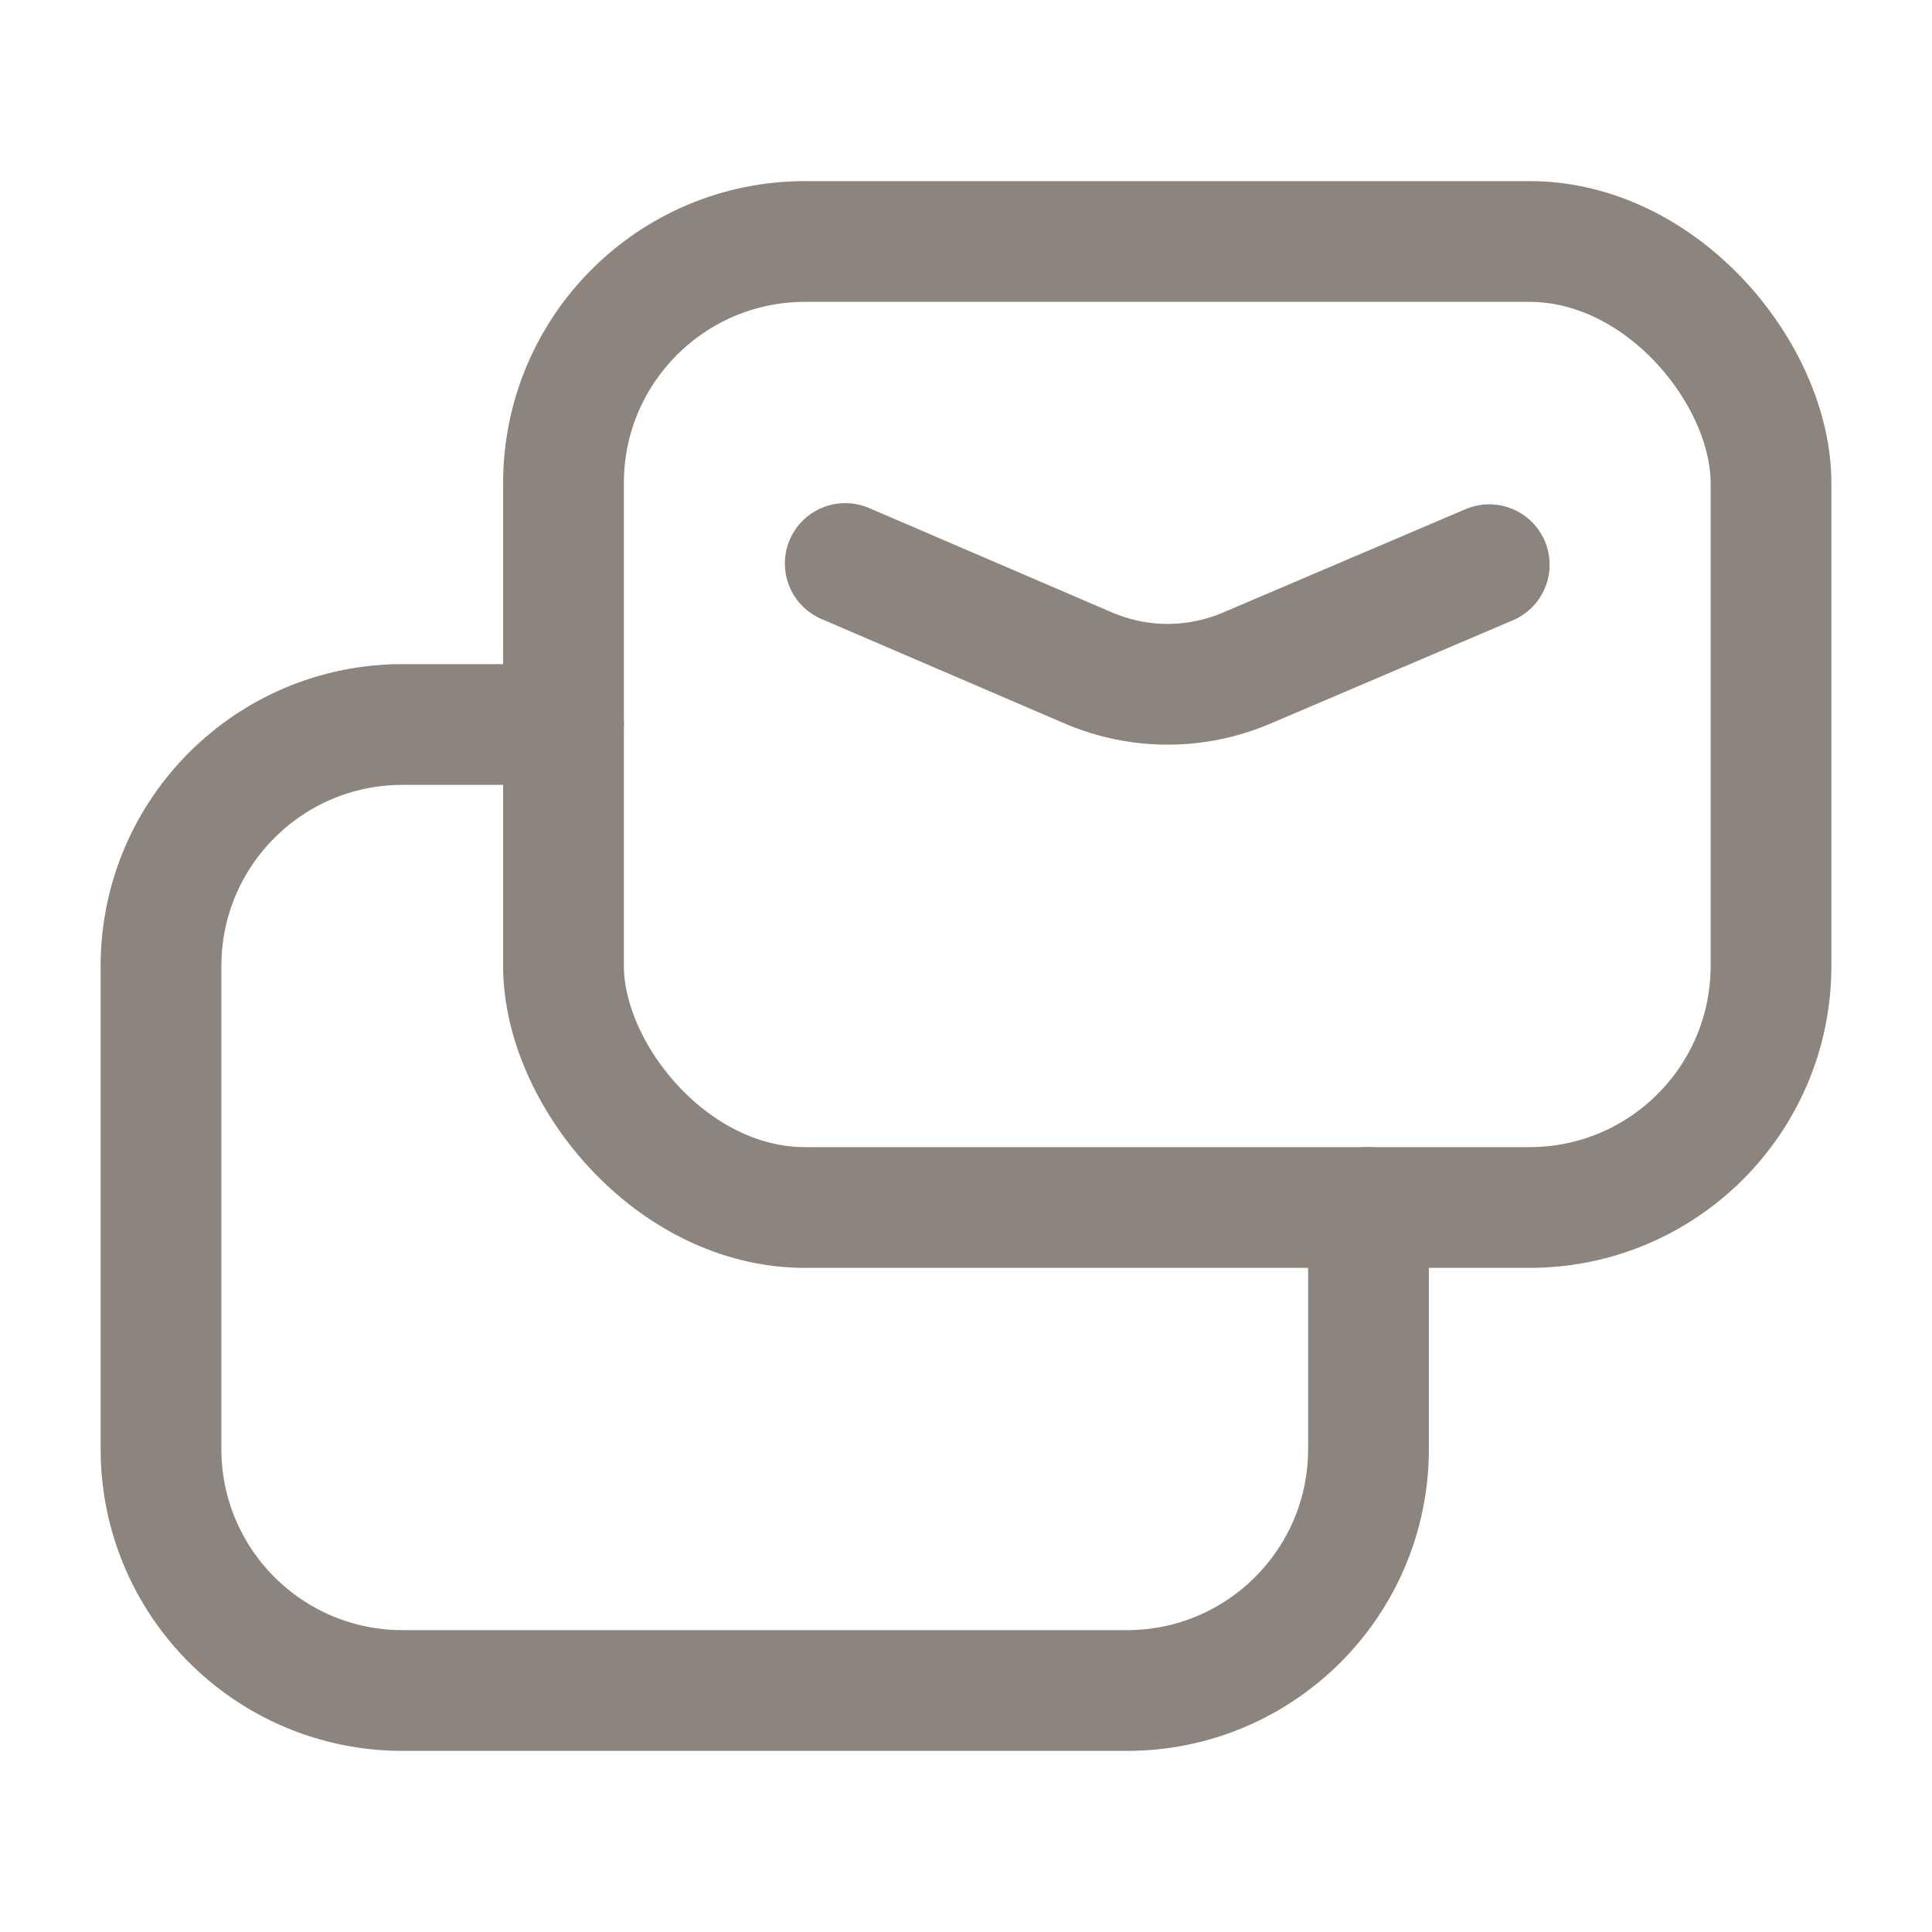 <?xml version="1.0" encoding="UTF-8"?> <svg xmlns="http://www.w3.org/2000/svg" width="24" height="24" viewBox="0 0 24 24" fill="none"><path d="M10.5 7L13.518 8.297C14.145 8.567 14.856 8.568 15.485 8.3L18.5 7.015" stroke="#8C847D" stroke-width="1.5" stroke-linecap="round" stroke-linejoin="round"></path><rect x="7" y="3" width="15" height="12" rx="3" stroke="#8C847D" stroke-width="1.5" stroke-linecap="round" stroke-linejoin="round"></rect><path d="M17 15V18C17 19.657 15.657 21 14 21H5C3.343 21 2 19.657 2 18V12C2 10.343 3.343 9 5 9H7" stroke="#8C847D" stroke-width="1.5" stroke-linecap="round" stroke-linejoin="round"></path></svg> 
